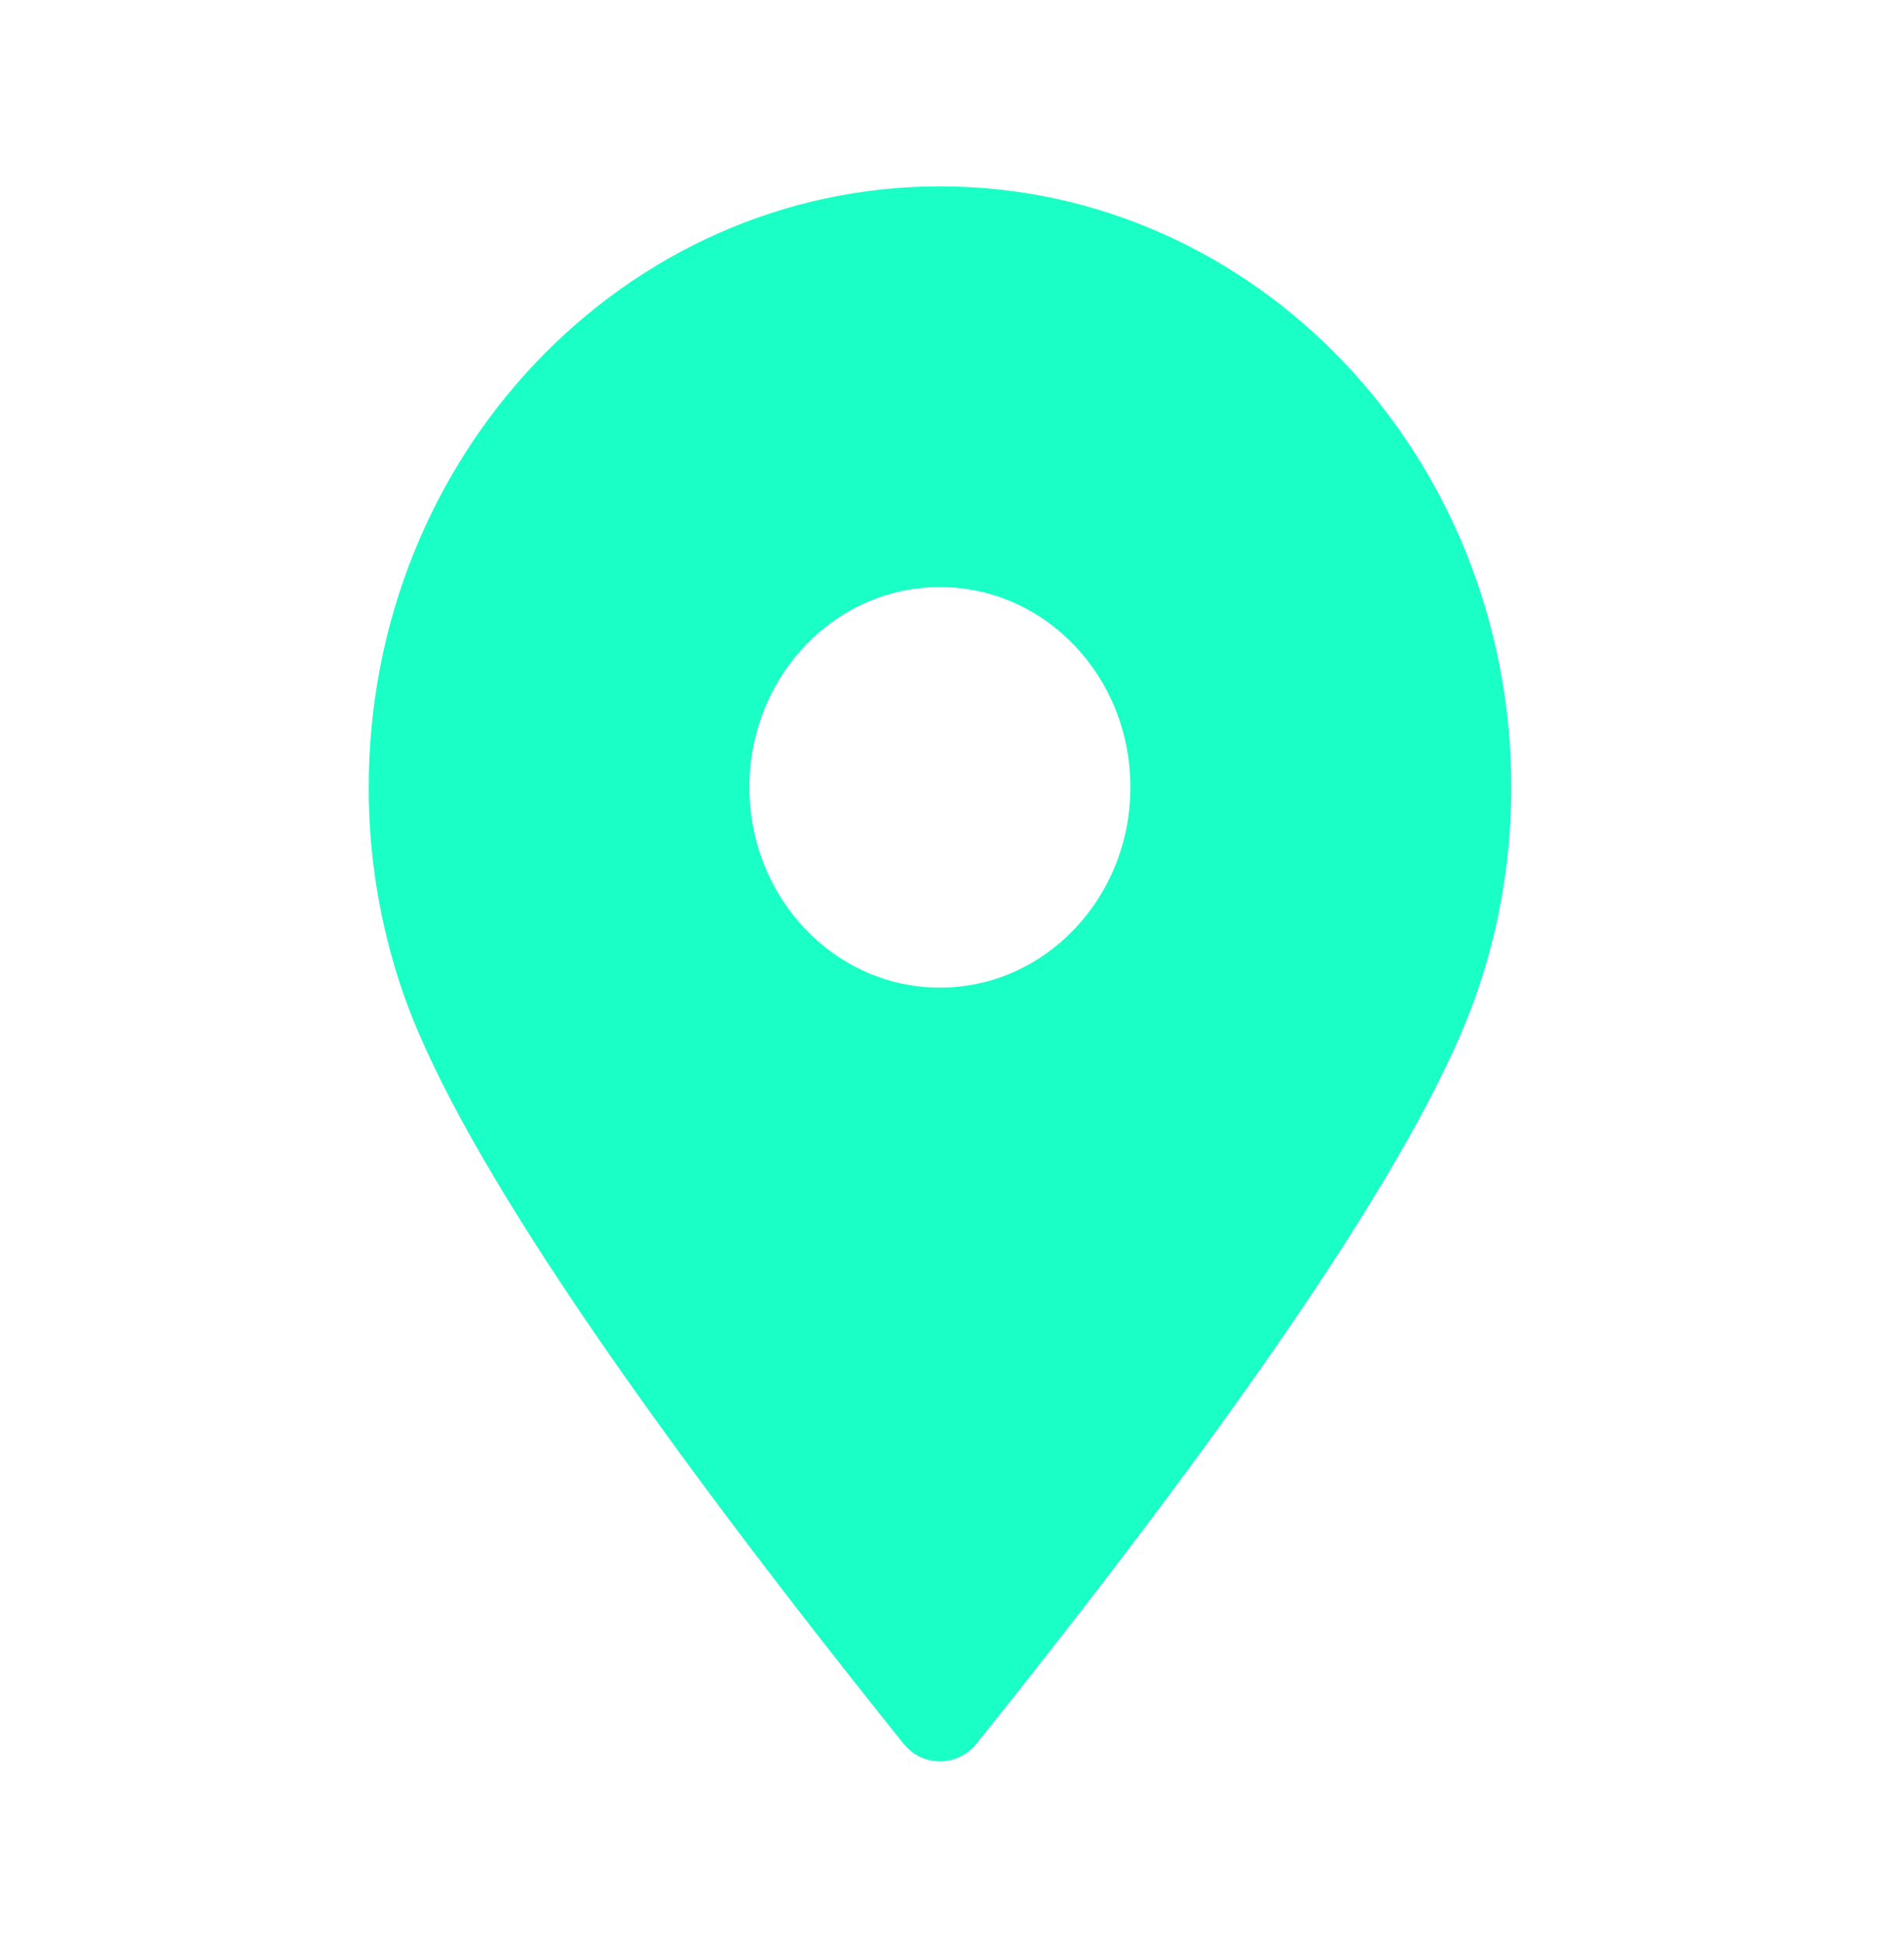 <svg width="50" height="51" viewBox="0 0 50 51" fill="none" xmlns="http://www.w3.org/2000/svg">
<path d="M25.646 45.765C25.207 46.313 24.417 46.393 23.887 45.935C23.829 45.885 23.771 45.825 23.723 45.765C16.271 36.472 11.88 29.878 10.555 25.978C9.977 24.27 9.678 22.472 9.683 20.664C9.683 11.953 16.401 4.891 24.687 4.891C32.972 4.891 39.686 11.953 39.686 20.664C39.686 22.541 39.373 24.344 38.799 26.013C37.474 29.902 33.083 36.487 25.646 45.765ZM24.682 25.923C27.444 25.923 29.685 23.567 29.685 20.664C29.685 17.76 27.448 15.409 24.682 15.409C21.915 15.409 19.679 17.76 19.679 20.664C19.679 23.567 21.92 25.923 24.682 25.923Z" fill="#1AFFC6"/>
</svg>
